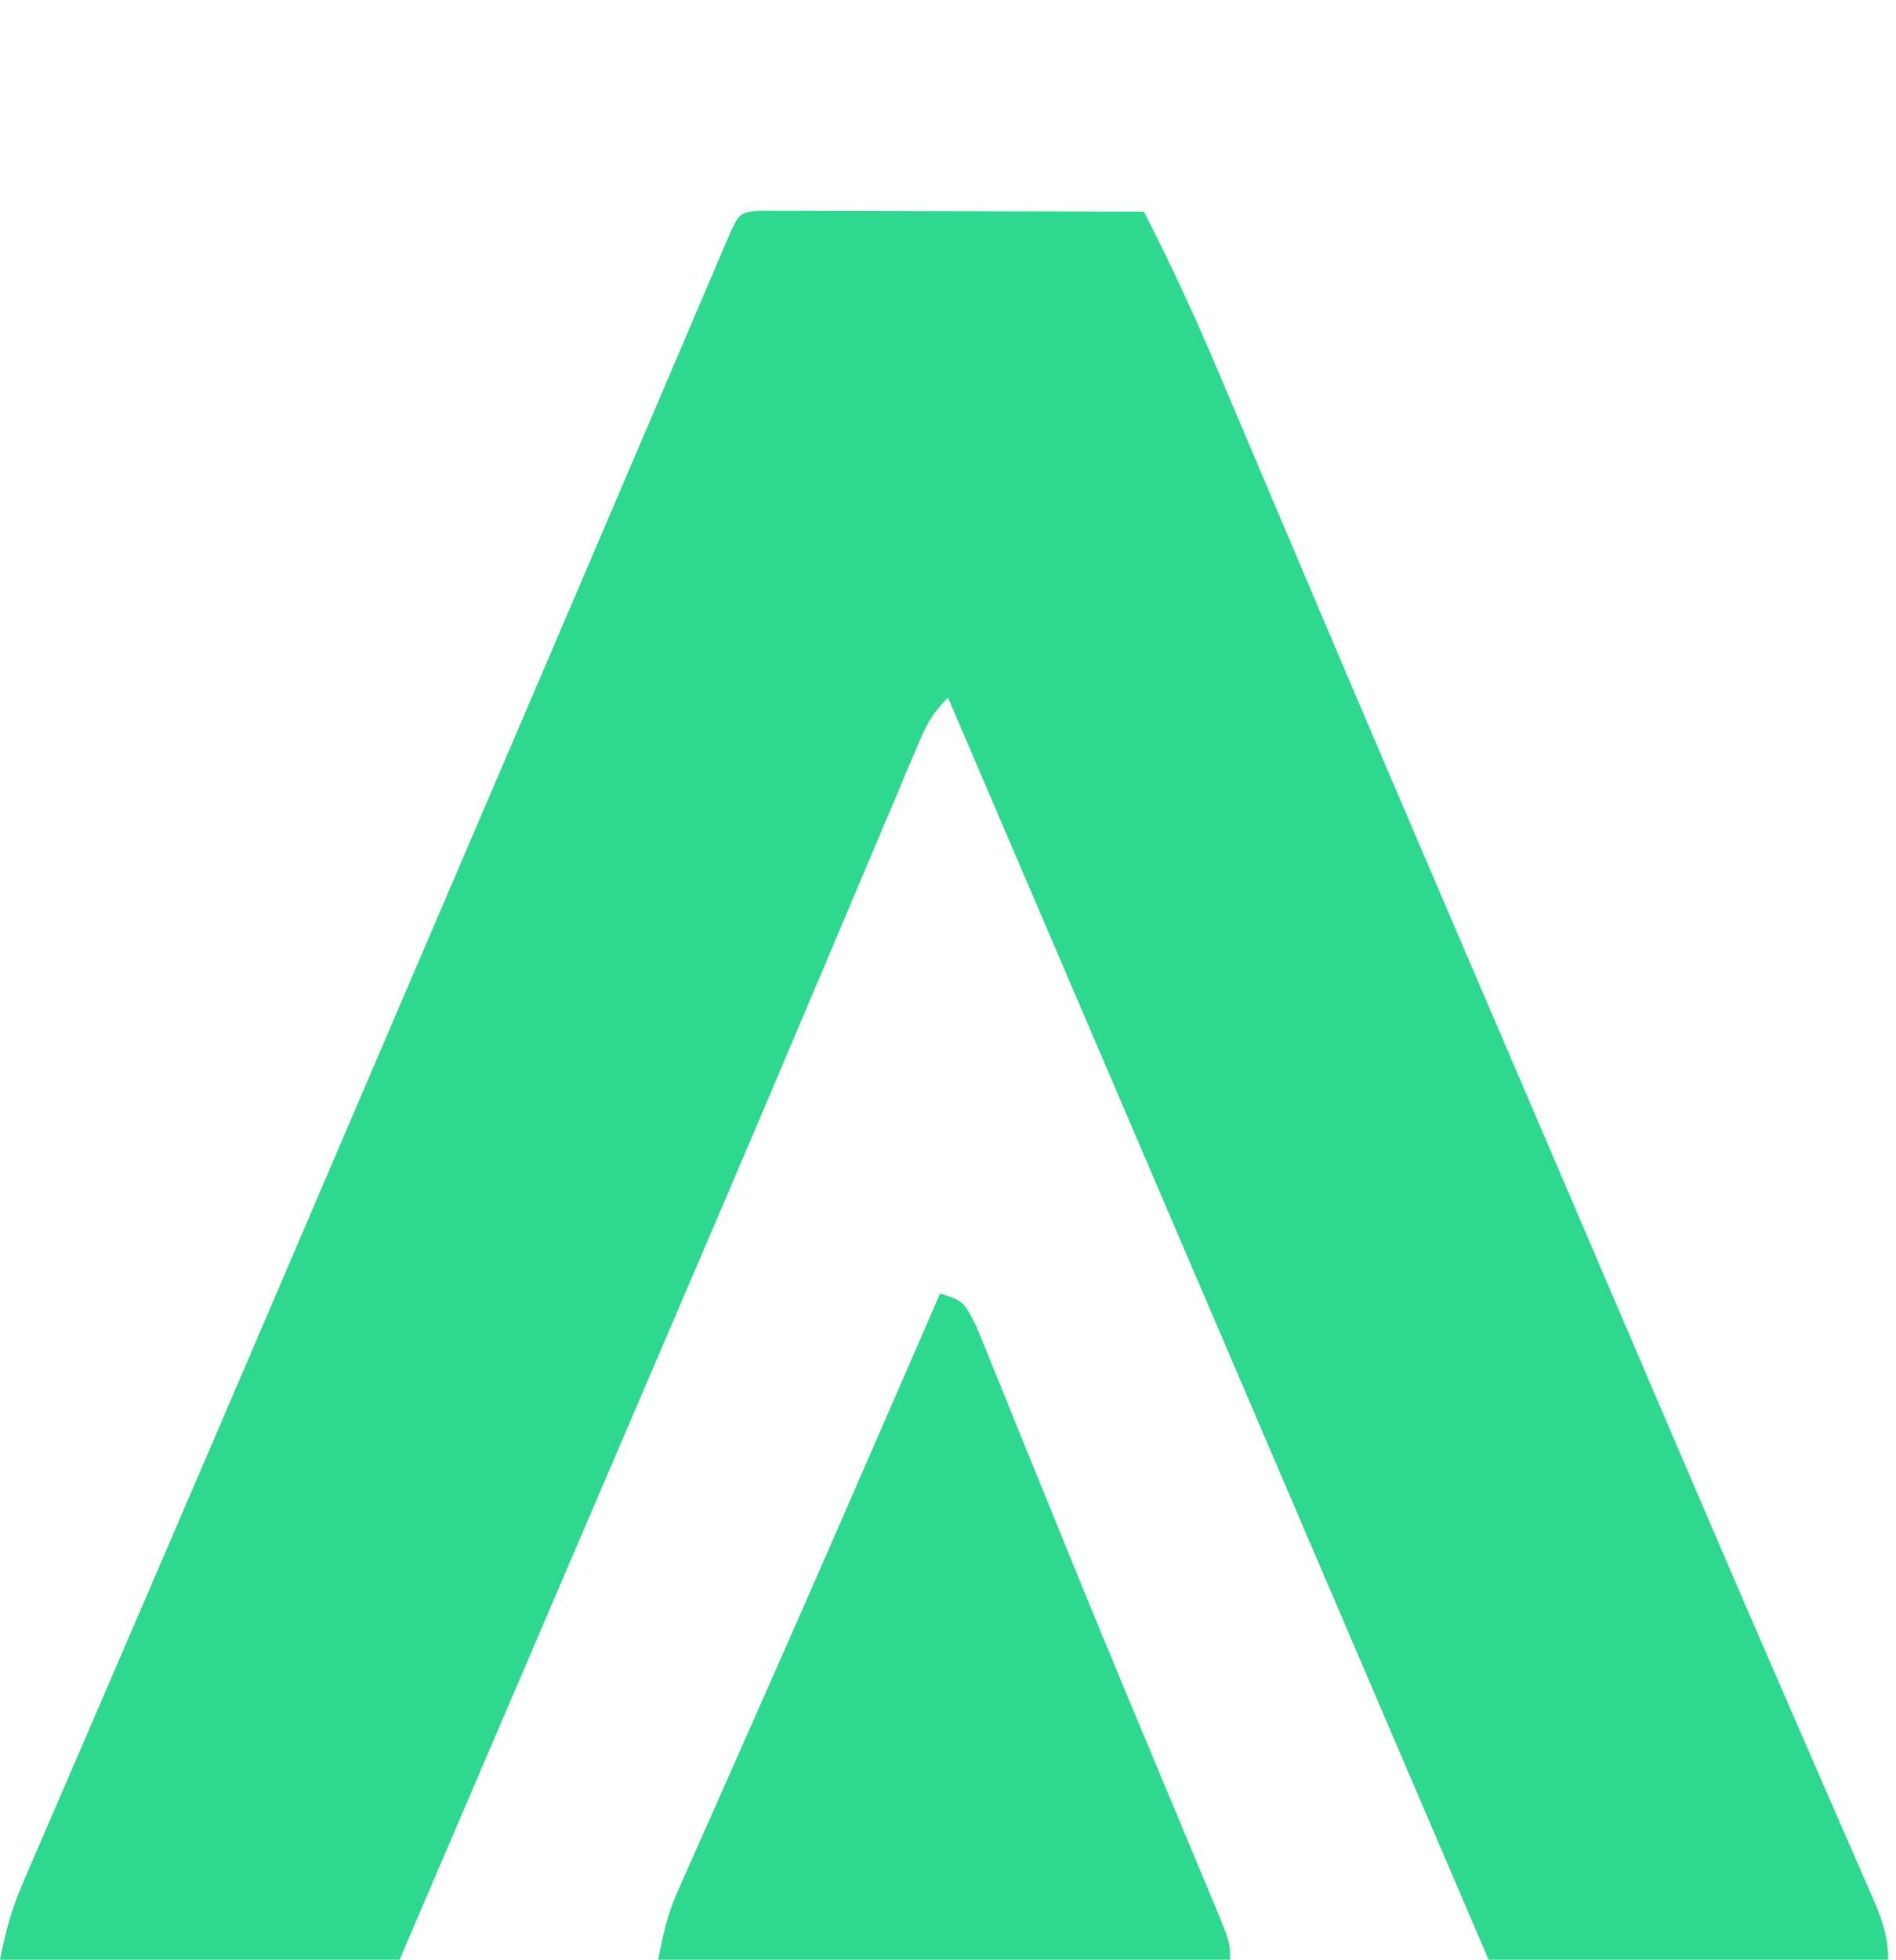 <?xml version="1.0" encoding="UTF-8"?>
<svg version="1.1" xmlns="http://www.w3.org/2000/svg" width="242" height="250">
<path d="M0 0 C1.356 0.003 1.356 0.003 2.739 0.007 C3.76 0.007 4.781 0.007 5.833 0.007 C6.943 0.012 8.053 0.017 9.197 0.023 C10.893 0.025 10.893 0.025 12.624 0.027 C16.251 0.033 19.879 0.045 23.506 0.058 C25.959 0.063 28.411 0.067 30.864 0.071 C36.89 0.082 42.917 0.099 48.944 0.12 C52.456 6.951 55.637 13.864 58.619 20.941 C59.057 21.972 59.495 23.003 59.946 24.066 C60.891 26.292 61.834 28.519 62.776 30.746 C65.078 36.187 67.388 41.625 69.698 47.063 C70.504 48.961 71.309 50.859 72.115 52.757 C77.672 65.85 83.274 78.924 88.881 91.995 C89.88 94.324 90.878 96.652 91.877 98.981 C93.383 102.493 94.889 106.004 96.396 109.515 C99.975 117.859 103.55 126.204 107.123 134.55 C108.661 138.141 110.199 141.732 111.737 145.322 C112.743 147.673 113.75 150.024 114.756 152.375 C120.032 164.701 125.324 177.018 130.674 189.312 C131.574 191.383 132.474 193.454 133.374 195.526 C135.046 199.374 136.726 203.219 138.41 207.063 C139.15 208.765 139.891 210.468 140.631 212.171 C140.97 212.94 141.31 213.709 141.659 214.501 C142.971 217.533 143.944 219.78 143.944 223.12 C127.114 223.12 110.284 223.12 92.944 223.12 C69.944 169.454 46.944 115.787 23.944 62.12 C21.835 64.229 21.135 65.694 19.986 68.416 C19.602 69.318 19.218 70.221 18.823 71.15 C18.406 72.143 17.99 73.136 17.561 74.159 C17.119 75.202 16.676 76.245 16.221 77.32 C15.257 79.594 14.296 81.869 13.337 84.145 C11.8 87.79 10.258 91.432 8.714 95.074 C8.183 96.326 7.652 97.577 7.122 98.829 C6.723 99.768 6.723 99.768 6.317 100.727 C5.499 102.657 4.681 104.588 3.863 106.519 C-1.778 119.841 -7.477 133.138 -13.181 146.433 C-14.174 148.747 -15.166 151.061 -16.158 153.375 C-18.131 157.974 -20.104 162.574 -22.077 167.173 C-27.073 178.821 -32.064 190.471 -37.056 202.12 C-40.026 209.05 -42.996 215.98 -46.056 223.12 C-62.886 223.12 -79.716 223.12 -97.056 223.12 C-96.305 219.361 -95.597 216.72 -94.121 213.301 C-93.717 212.358 -93.313 211.416 -92.897 210.445 C-92.231 208.913 -92.231 208.913 -91.553 207.351 C-91.087 206.268 -90.621 205.185 -90.141 204.07 C-88.864 201.102 -87.583 198.137 -86.3 195.172 C-84.938 192.023 -83.583 188.871 -82.226 185.72 C-80.248 181.124 -78.268 176.528 -76.286 171.934 C-71.349 160.486 -66.439 149.027 -61.532 137.567 C-59.046 131.76 -56.557 125.954 -54.068 120.148 C-53.069 117.815 -52.069 115.483 -51.07 113.151 C-45.008 99.007 -45.008 99.007 -43.48 95.441 C-42.461 93.064 -41.442 90.686 -40.423 88.309 C-37.914 82.455 -35.406 76.602 -32.896 70.749 C-28.405 60.274 -23.917 49.797 -19.441 39.315 C-17.47 34.701 -15.497 30.087 -13.525 25.474 C-12.593 23.293 -11.662 21.111 -10.732 18.93 C-9.458 15.941 -8.181 12.955 -6.904 9.968 C-6.337 8.635 -6.337 8.635 -5.759 7.275 C-5.415 6.472 -5.071 5.67 -4.717 4.843 C-4.418 4.144 -4.12 3.444 -3.812 2.724 C-2.737 0.443 -2.585 0.151 0 0 Z " fill="#2ED88E" transform="translate(97.056,26.88)"/>
<path d="M0 0 C3 1 3 1 4.631 4.227 C5.237 5.688 5.83 7.155 6.414 8.625 C6.741 9.423 7.069 10.222 7.406 11.044 C8.489 13.692 9.557 16.346 10.625 19 C11.373 20.836 12.121 22.671 12.871 24.506 C14.042 27.373 15.211 30.24 16.377 33.109 C19.181 40.014 22.029 46.901 24.902 53.777 C25.296 54.72 25.689 55.663 26.095 56.635 C27.63 60.312 29.165 63.988 30.704 67.663 C31.766 70.2 32.823 72.738 33.879 75.277 C34.356 76.412 34.356 76.412 34.842 77.57 C37 82.772 37 82.772 37 85 C12.91 85 -11.18 85 -36 85 C-35.316 81.581 -34.848 79.315 -33.504 76.288 C-33.198 75.592 -32.892 74.896 -32.577 74.179 C-32.075 73.058 -32.075 73.058 -31.562 71.914 C-31.034 70.717 -31.034 70.717 -30.494 69.495 C-29.334 66.87 -28.167 64.247 -27 61.625 C-25.783 58.874 -24.567 56.122 -23.351 53.371 C-22.512 51.473 -21.673 49.575 -20.833 47.677 C-16.307 37.448 -11.839 27.194 -7.375 16.938 C-6.628 15.221 -5.88 13.506 -5.133 11.79 C-3.421 7.86 -1.71 3.93 0 0 Z " fill="#2ED88E" transform="translate(120,165)"/>
</svg>
